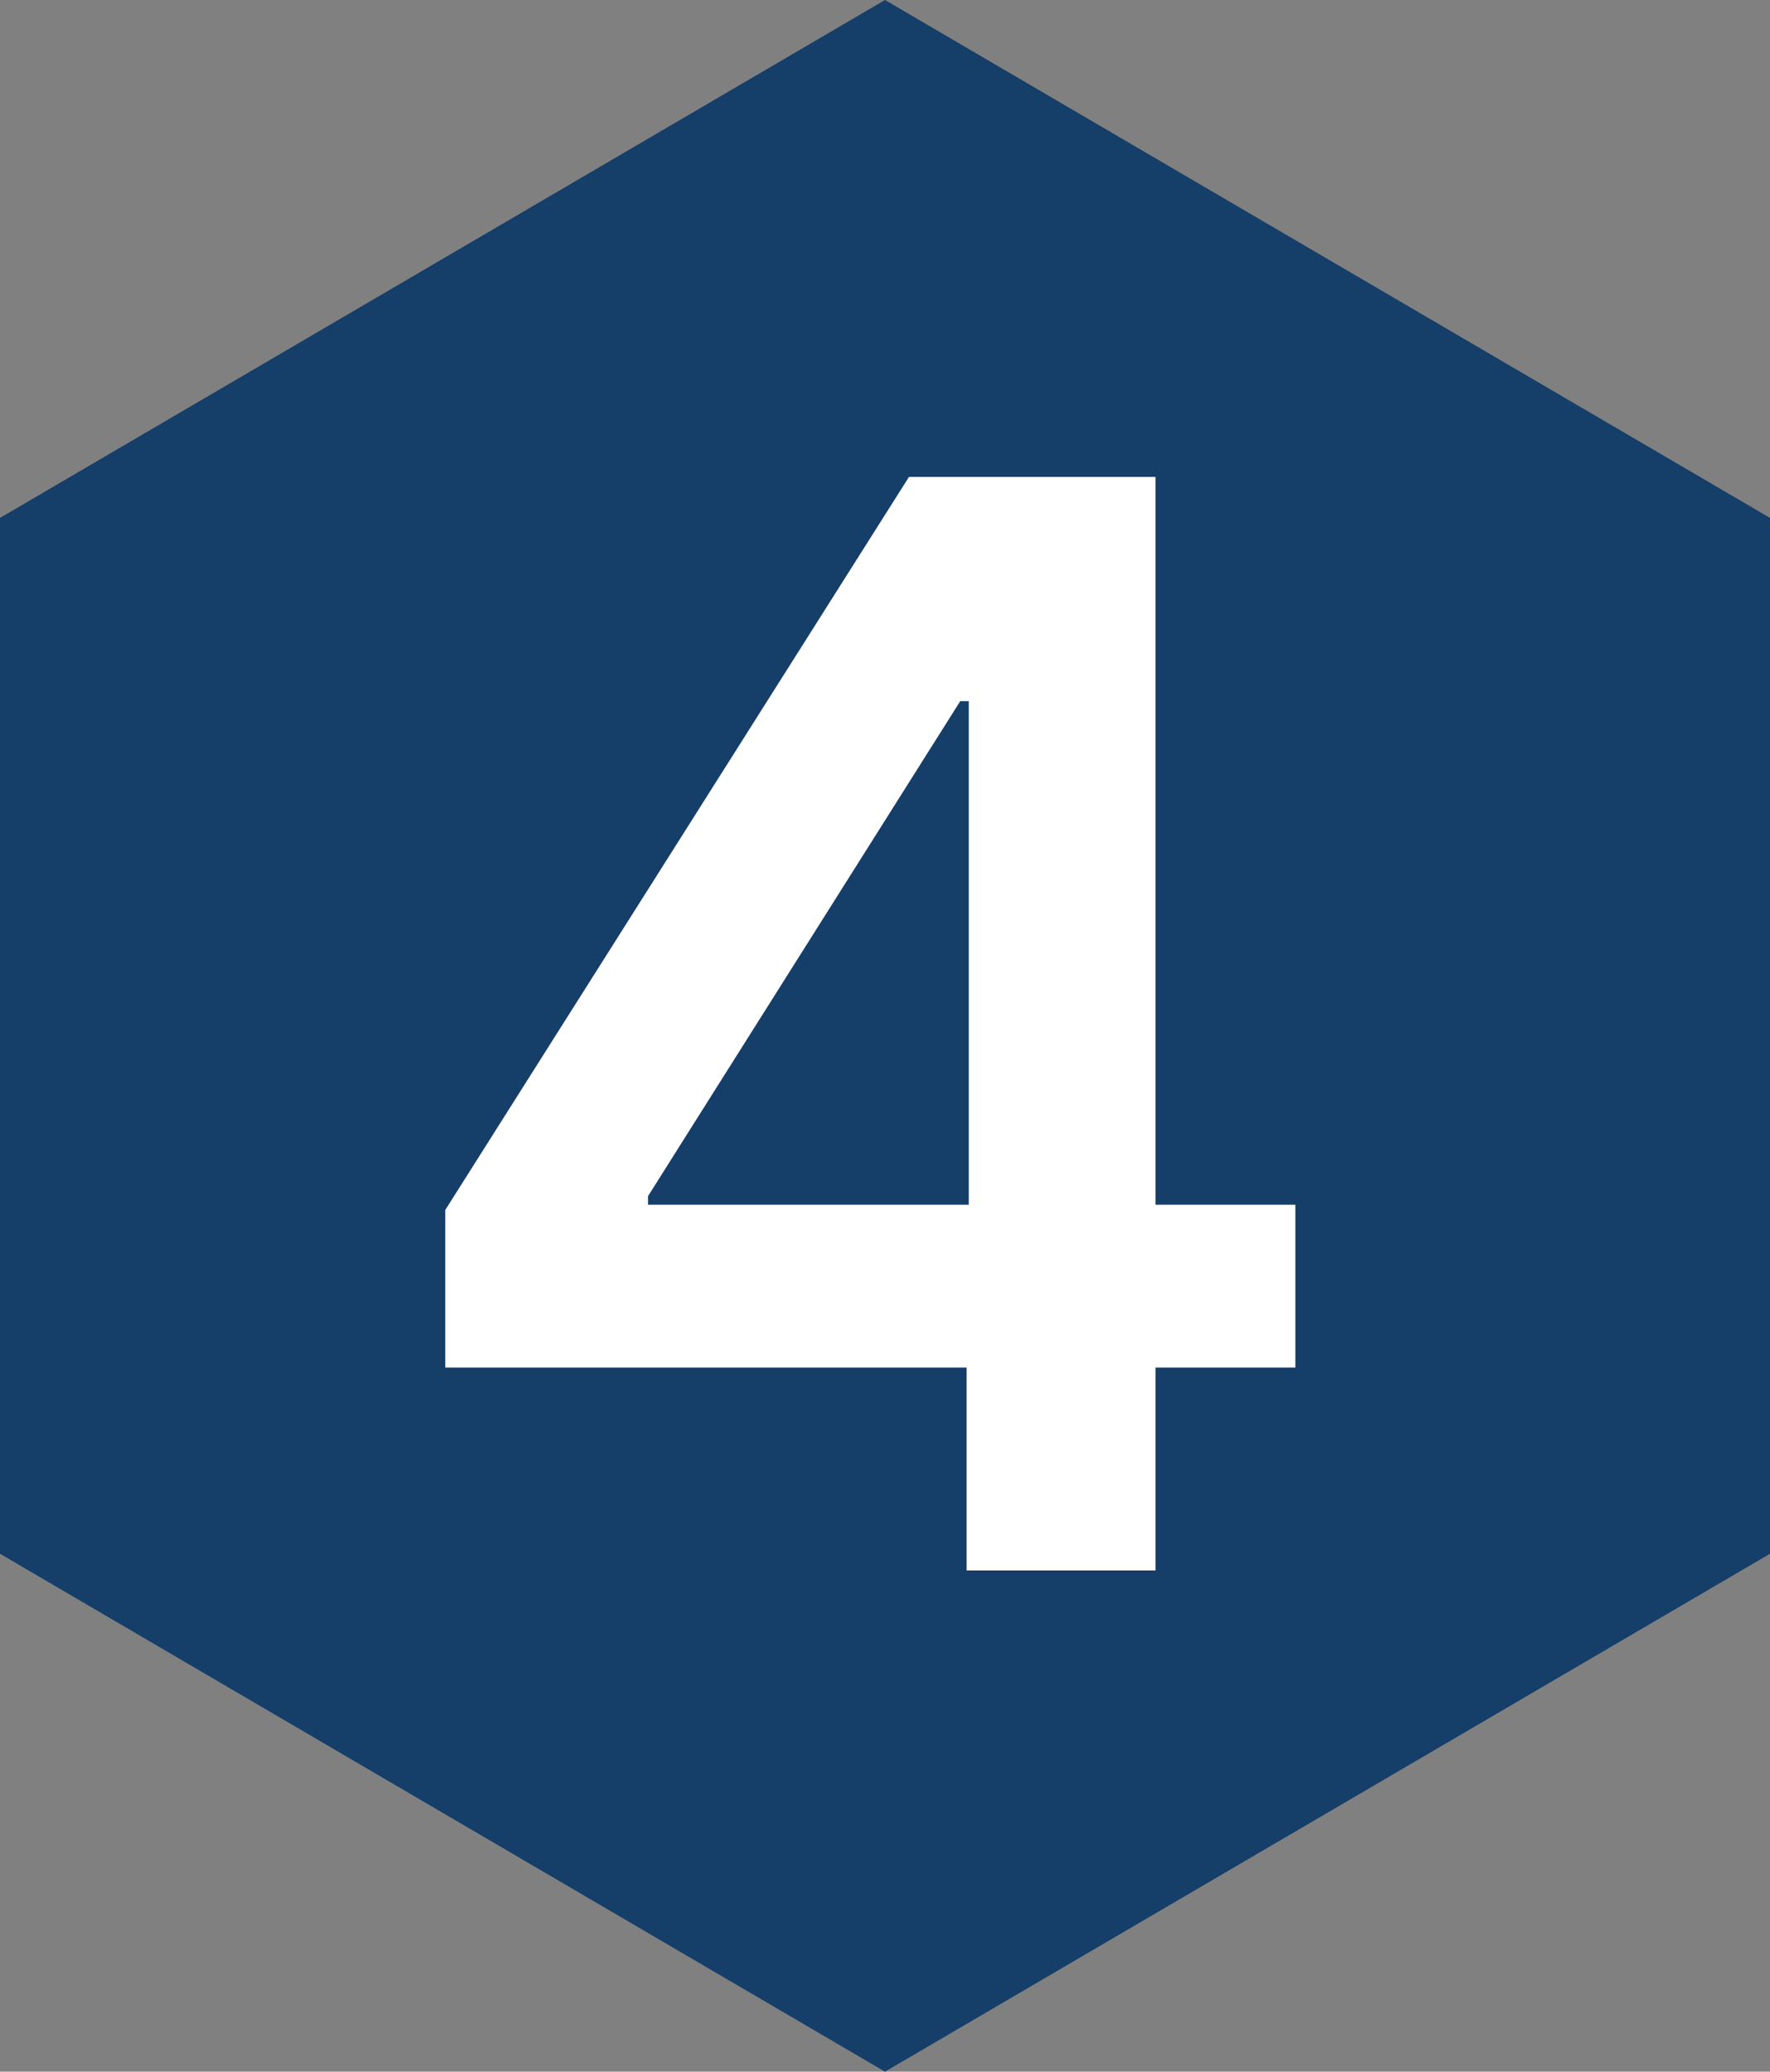 <?xml version="1.0" encoding="UTF-8"?>
<svg xmlns="http://www.w3.org/2000/svg" width="53" height="62" viewBox="0 0 53 62" fill="none">
  <rect x="0" y="0" width="53" height="62" fill="#808080" stroke="none"/>
  <path d="M53 46.5V15.5L26.5 0L0 15.5V46.5L26.5 62L53 46.5Z" fill="#153E69"></path>
  <path d="M13.332 40.928V36.213L27.218 14.273H31.15V20.984H28.753L19.404 35.798V36.054H38.788V40.928H13.332ZM28.944 47V39.489L29.008 37.38V14.273H34.601V47H28.944Z" fill="white"></path>
</svg>
